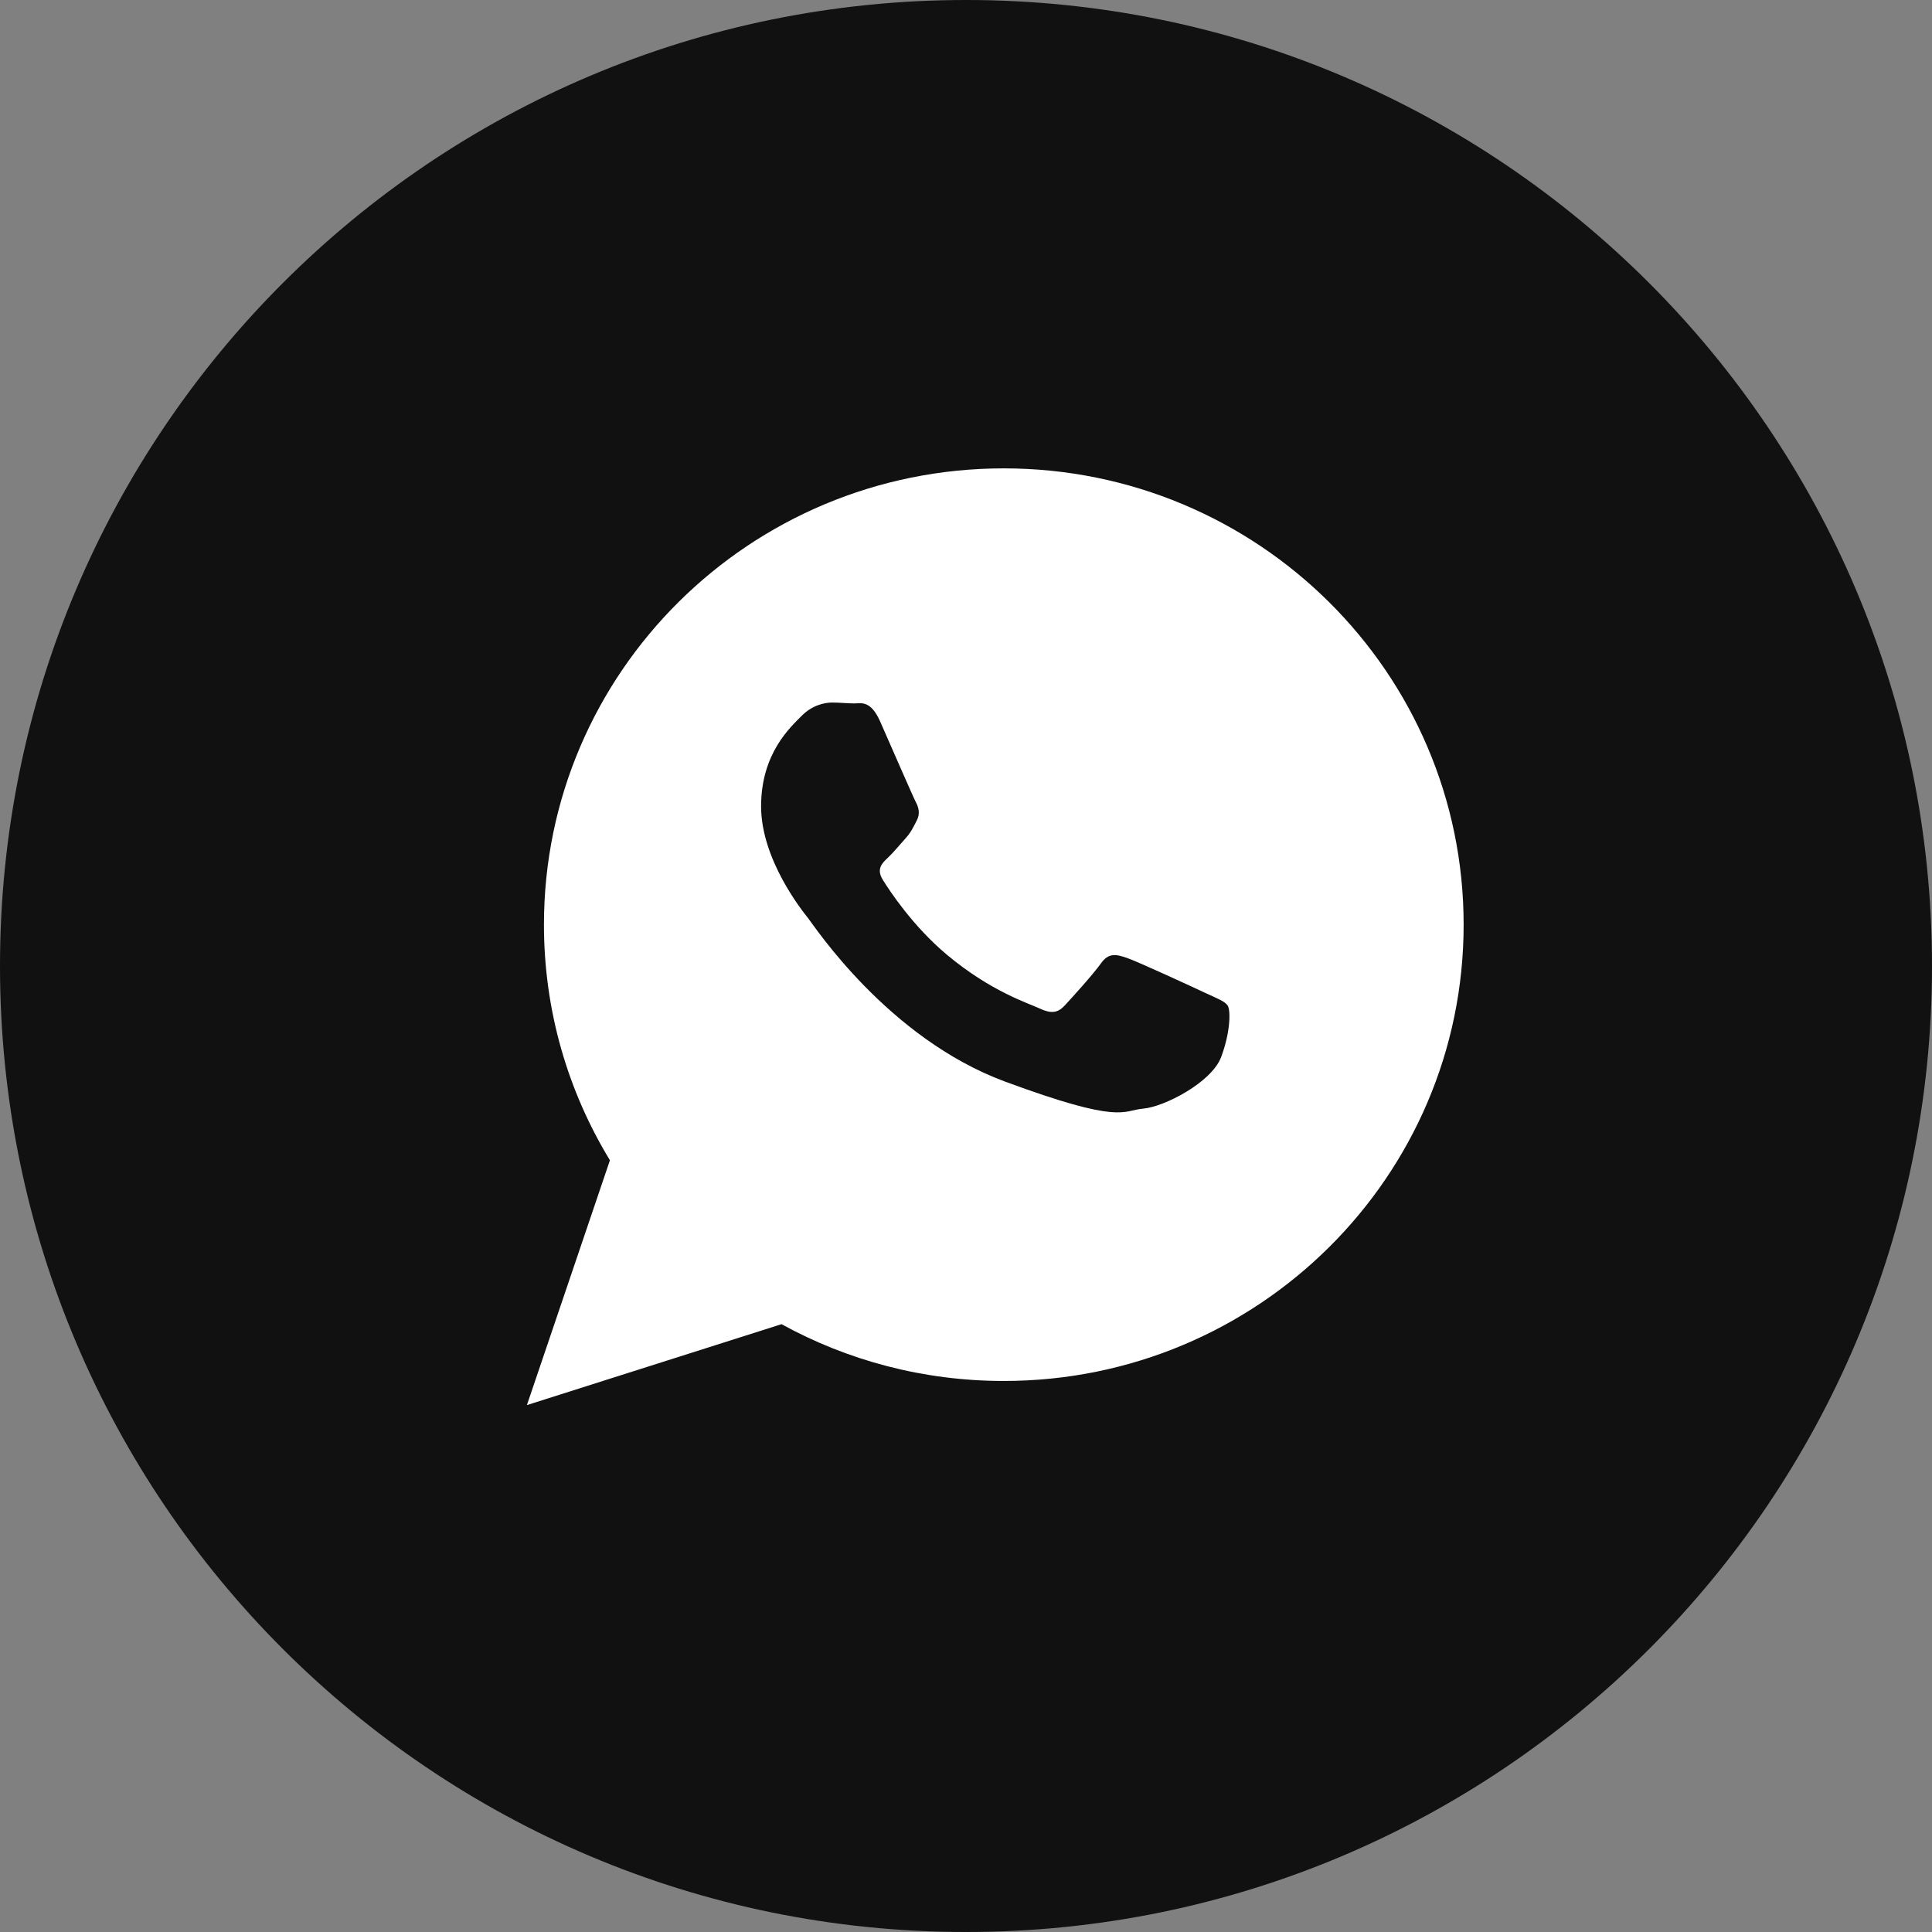 <?xml version="1.0" encoding="UTF-8"?> <svg xmlns="http://www.w3.org/2000/svg" width="33" height="33" viewBox="0 0 33 33" fill="none"><rect x="0" y="0" width="33" height="33" fill="#808080" stroke="none"/><g clip-path="url(#clip0_1153_20871)"><path d="M16.5 33C25.613 33 33 25.613 33 16.5C33 7.387 25.613 0 16.5 0C7.387 0 0 7.387 0 16.5C0 25.613 7.387 33 16.5 33Z" fill="#111111"></path><path d="M25 15.794C25 20.099 21.484 23.588 17.145 23.588C15.768 23.588 14.474 23.236 13.349 22.618L9 24L10.418 19.818C9.703 18.644 9.291 17.267 9.291 15.794C9.291 11.489 12.807 8 17.145 8C21.484 8 25 11.489 25 15.794Z" fill="white"></path><path d="M20.971 17.178C20.922 17.102 20.791 17.055 20.594 16.963C20.397 16.87 19.429 16.423 19.249 16.362C19.069 16.3 18.937 16.269 18.806 16.454C18.675 16.639 18.298 17.055 18.183 17.178C18.068 17.302 17.953 17.318 17.756 17.225C17.56 17.133 16.926 16.937 16.174 16.308C15.589 15.818 15.194 15.213 15.079 15.028C14.964 14.843 15.067 14.743 15.165 14.651C15.254 14.569 15.362 14.436 15.46 14.328C15.559 14.22 15.592 14.143 15.657 14.019C15.723 13.896 15.69 13.788 15.641 13.696C15.592 13.603 15.198 12.694 15.034 12.324C14.87 11.954 14.706 12.015 14.591 12.015C14.476 12.015 14.345 12 14.214 12C14.082 12 13.869 12.046 13.689 12.231C13.508 12.416 13 12.863 13 13.773C13 14.682 13.705 15.561 13.804 15.684C13.902 15.807 15.165 17.734 17.166 18.474C19.167 19.214 19.167 18.967 19.528 18.936C19.889 18.905 20.692 18.489 20.857 18.058C21.02 17.625 21.02 17.256 20.971 17.178Z" fill="#111111"></path></g><defs><clipPath id="clip0_1153_20871"><rect width="33" height="33" fill="white"></rect></clipPath></defs></svg> 